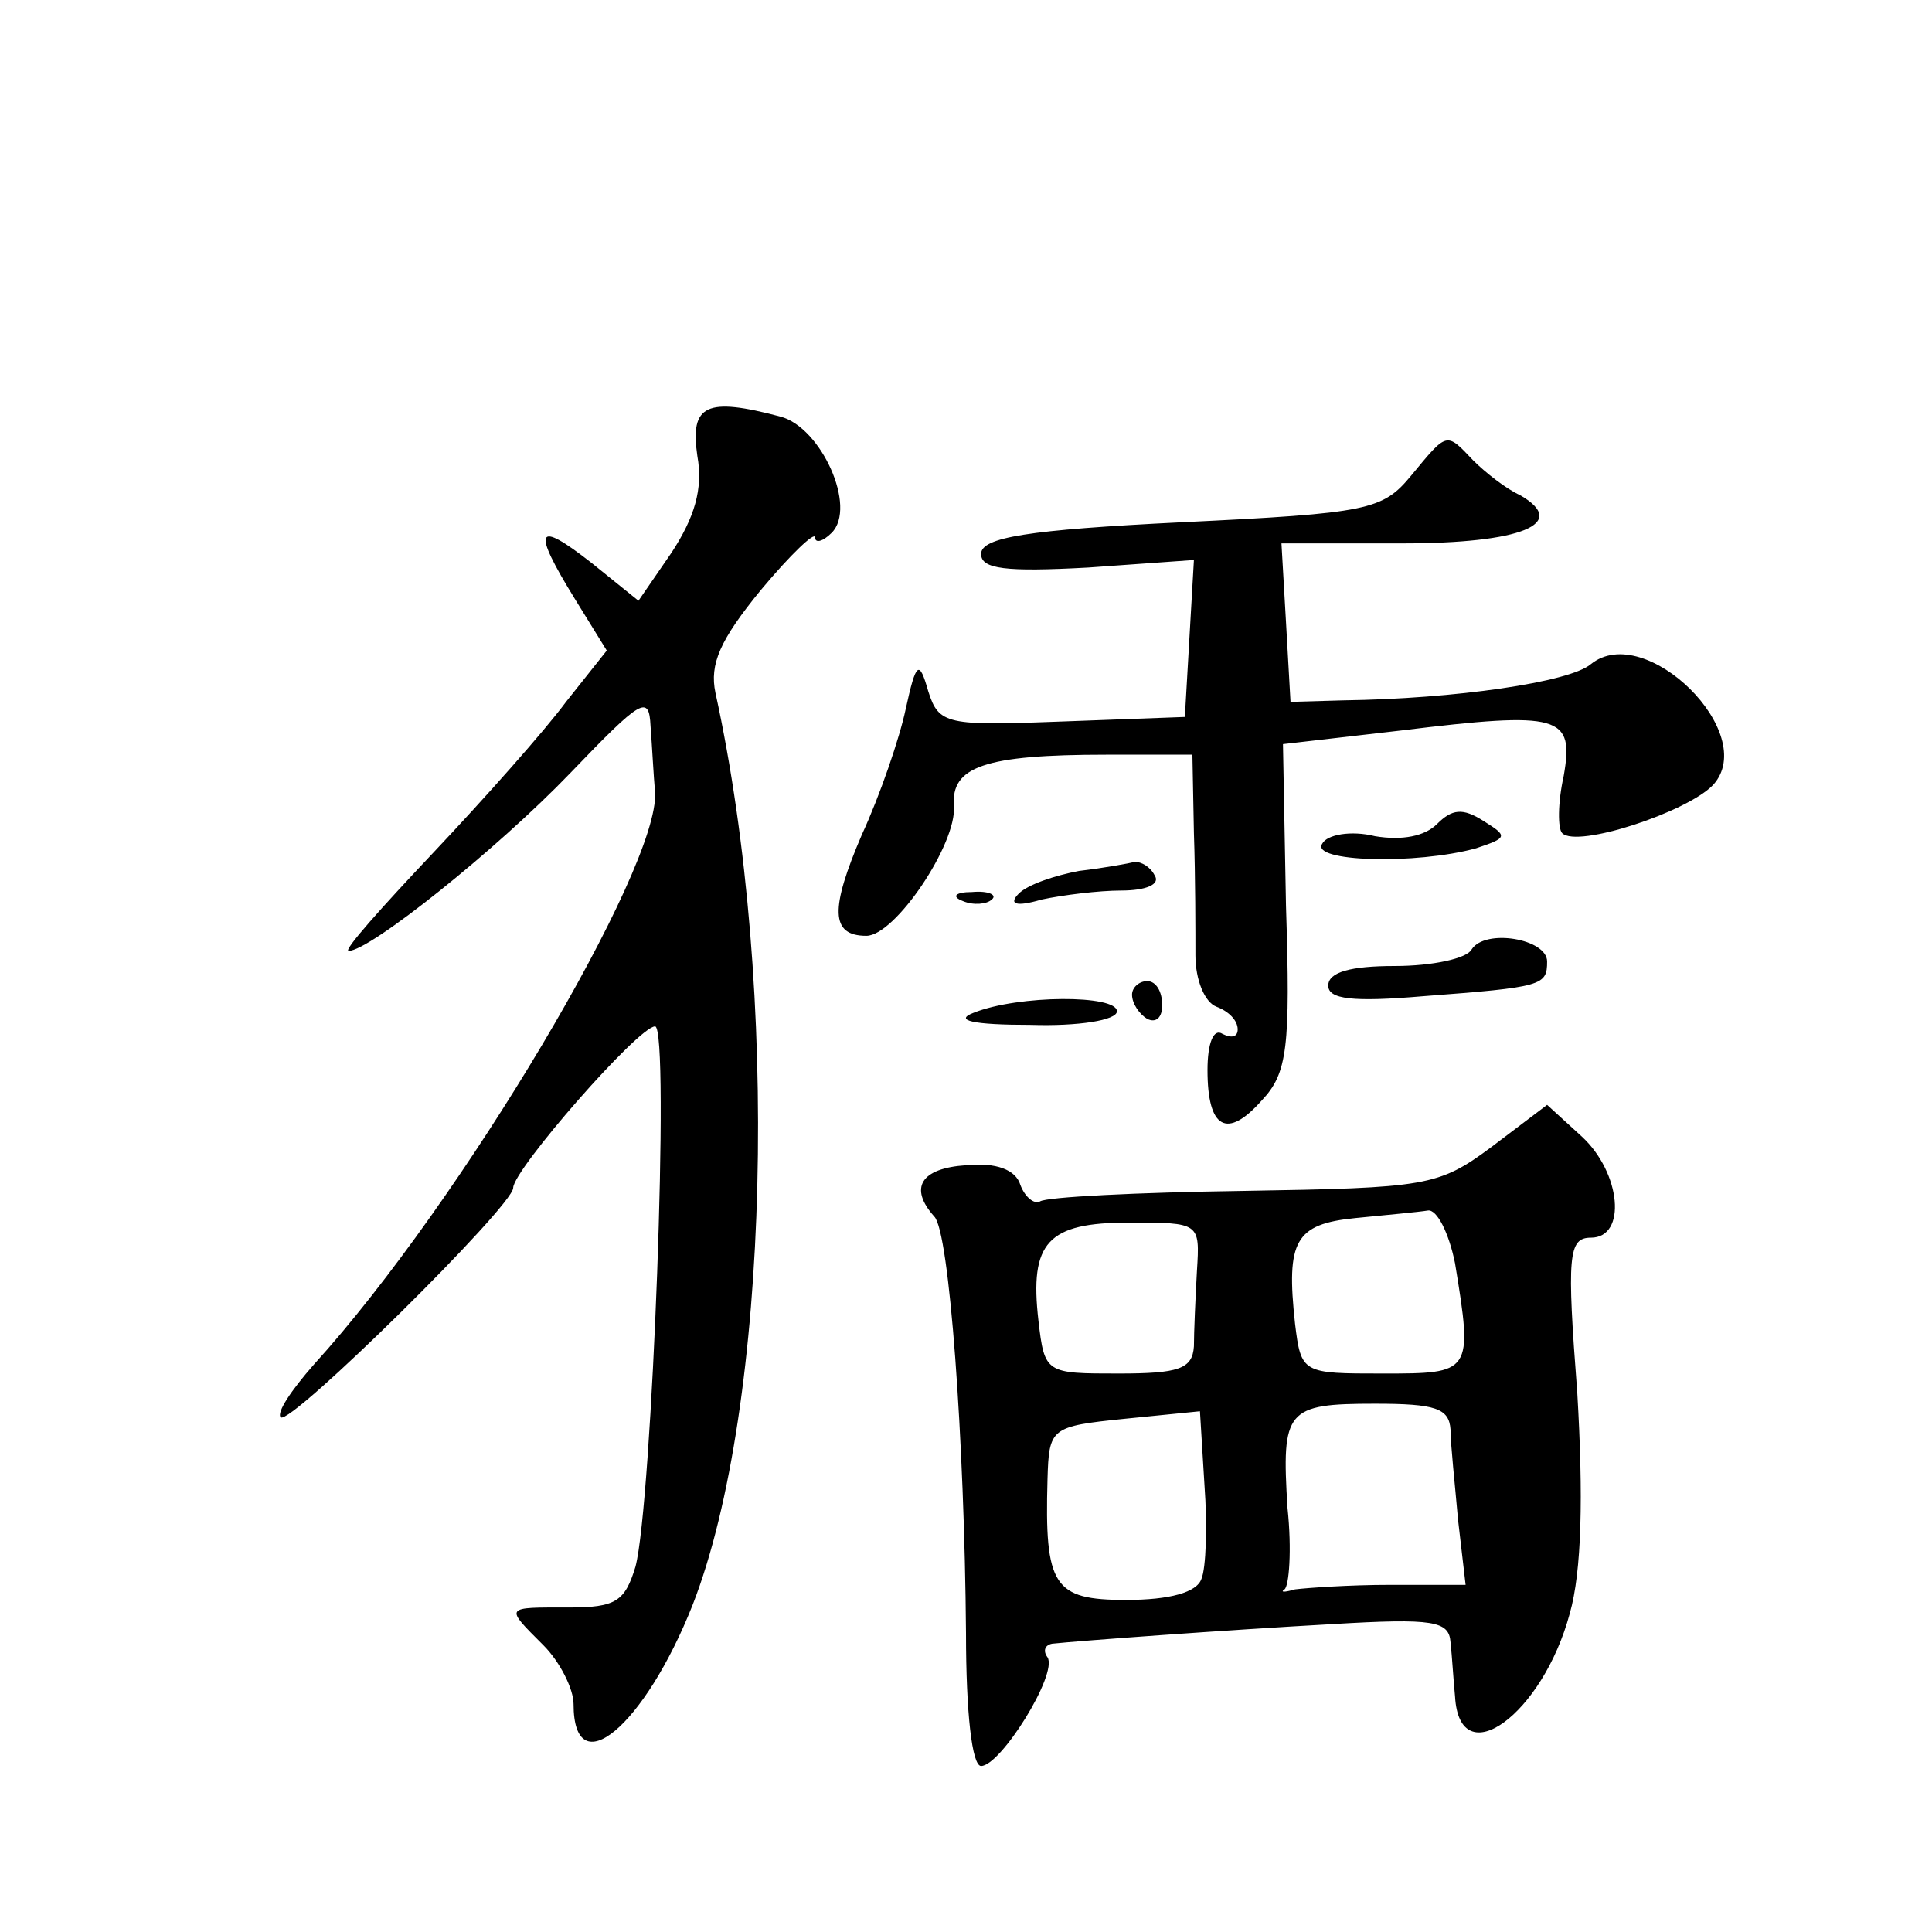<?xml version="1.0" standalone="no"?>
<!DOCTYPE svg PUBLIC "-//W3C//DTD SVG 20010904//EN"
 "http://www.w3.org/TR/2001/REC-SVG-20010904/DTD/svg10.dtd">
<svg version="1.0" xmlns="http://www.w3.org/2000/svg"
 width="128pt" height="128pt" viewBox="0 0 128 128"
 preserveAspectRatio="xMidYMid meet">
<g transform="translate(0,128) scale(0.1,-0.1)"
fill="#0" stroke="none">
<path d="M462 978 c4 -22 -2 -41 -17 -64 l-22 -32 -31 25 c-37 29 -40 23 -11 -24
l21 -34 -27 -34 c-14 -19 -54 -64 -88 -100 -34 -36 -60 -65 -56 -65 14 0 98 67
147 118 47 49 52 52 53 31 1 -13 2 -33 3 -44 3 -50 -128 -271 -226 -379 -15 -17
-25 -32 -22 -35 6 -6 154 140 154 152 0 12 83 107 94 107 10 0 -2 -317 -13 -358
-7 -23 -13 -27 -44 -27 -43 0 -43 1 -17 -25 11 -11 20 -29 20 -39 0 -54 47 -15
79 66 51 131 58 408 15 604 -4 19 3 35 30 68 20 24 36 39 36 35 0 -4 5 -3 11 3
17 17 -7 70 -34 77 -49 13 -60 8 -55 -26z M935 965 c-19 -23 -28 -25 -152 -31 -102
-5 -133 -10 -133 -21 0 -10 16 -12 71 -9 l70 5 -3 -52 -3 -52 -81 -3 c-77 -3 -82
-2 -89 20 -6 21 -8 20 -15 -12 -4 -19 -17 -57 -29 -83 -21 -49 -21 -67 3 -67 19
0 60 61 58 86 -2 26 20 34 101 34 l57 0 1 -52 c1 -29 1 -66 1 -81 0 -16 6 -31 14
-34 8 -3 14 -9 14 -15 0 -5 -4 -6 -10 -3 -6 4 -10 -6 -10 -24 0 -39 13 -46 36 -20
17 18 19 35 16 129 l-2 107 78 9 c106 13 115 10 108 -30 -4 -18 -4 -35 -1 -38 10
-10 83 14 100 32 31 34 -45 109 -81 80 -14 -12 -90 -23 -164 -24 l-35 -1 -3 53
-3 52 80 0 c79 0 111 13 78 32 -9 4 -23 15 -31 23 -18 19 -17 19 -41 -10z M952
734 c-8 -8 -23 -11 -41 -8 -16 4 -32 1 -35 -5 -8 -12 62 -14 102 -3 21 7 21 8 5
18 -14 9 -21 8 -31 -2z M715 703 c-16 -3 -34 -9 -40 -15 -7 -7 -2 -9 15 -4 14 3
38 6 53 6 16 0 26 4 22 10 -3 6 -9 9 -13 9 -4 -1 -20 -4 -37 -6z M638 683 c7 -3
16 -2 19 1 4 3 -2 6 -13 5 -11 0 -14 -3 -6 -6z M975 651 c-3 -6 -26 -11 -51 -11
-29 0 -44 -4 -44 -13 0 -9 16 -11 63 -7 79 6 82 7 82 23 0 15 -41 22 -50 8z M750
621 c0 -6 5 -13 10 -16 6 -3 10 1 10 9 0 9 -4 16 -10 16 -5 0 -10 -4 -10 -9z M645
609 c-13 -5 -1 -8 38 -8 31 -1 57 3 57 9 0 11 -65 11 -95 -1z M988 520 c-35 -26
-43 -27 -164 -29 -70 -1 -131 -4 -135 -7 -4 -2 -10 3 -13 11 -3 10 -16 15 -36 13
-30 -2 -38 -15 -21 -34 10 -10 20 -148 21 -276 0 -53 4 -88 10 -88 13 0 51 61 44
72 -3 4 -2 8 3 9 19 2 114 9 186 13 67 4 77 2 78 -12 1 -9 2 -26 3 -36 3 -52 58
-12 76 55 8 28 9 78 5 146 -7 91 -6 103 9 103 24 0 20 43 -6 67 l-23 21 -37 -28z
m-24 -77 c12 -73 11 -73 -48 -73 -53 0 -54 0 -58 33 -6 55 0 66 40 70 20 2 42 4
48 5 6 1 14 -15 18 -35z m-171 -5 c-1 -18 -2 -41 -2 -50 -1 -15 -10 -18 -50 -18
-48 0 -49 0 -53 35 -6 52 6 65 60 65 47 0 47 0 45 -32z m3 -204 c-3 -9 -21 -14
-50 -14 -48 0 -54 9 -52 80 1 34 2 35 51 40 l50 5 3 -49 c2 -27 1 -55 -2 -62z m165
99 c0 -10 3 -37 5 -60 l5 -43 -50 0 c-27 0 -55 -2 -63 -3 -7 -2 -10 -2 -7 0 3 2
5 26 2 54 -4 65 -1 69 58 69 40 0 49 -3 50 -17z"/>
</g>
</svg>
